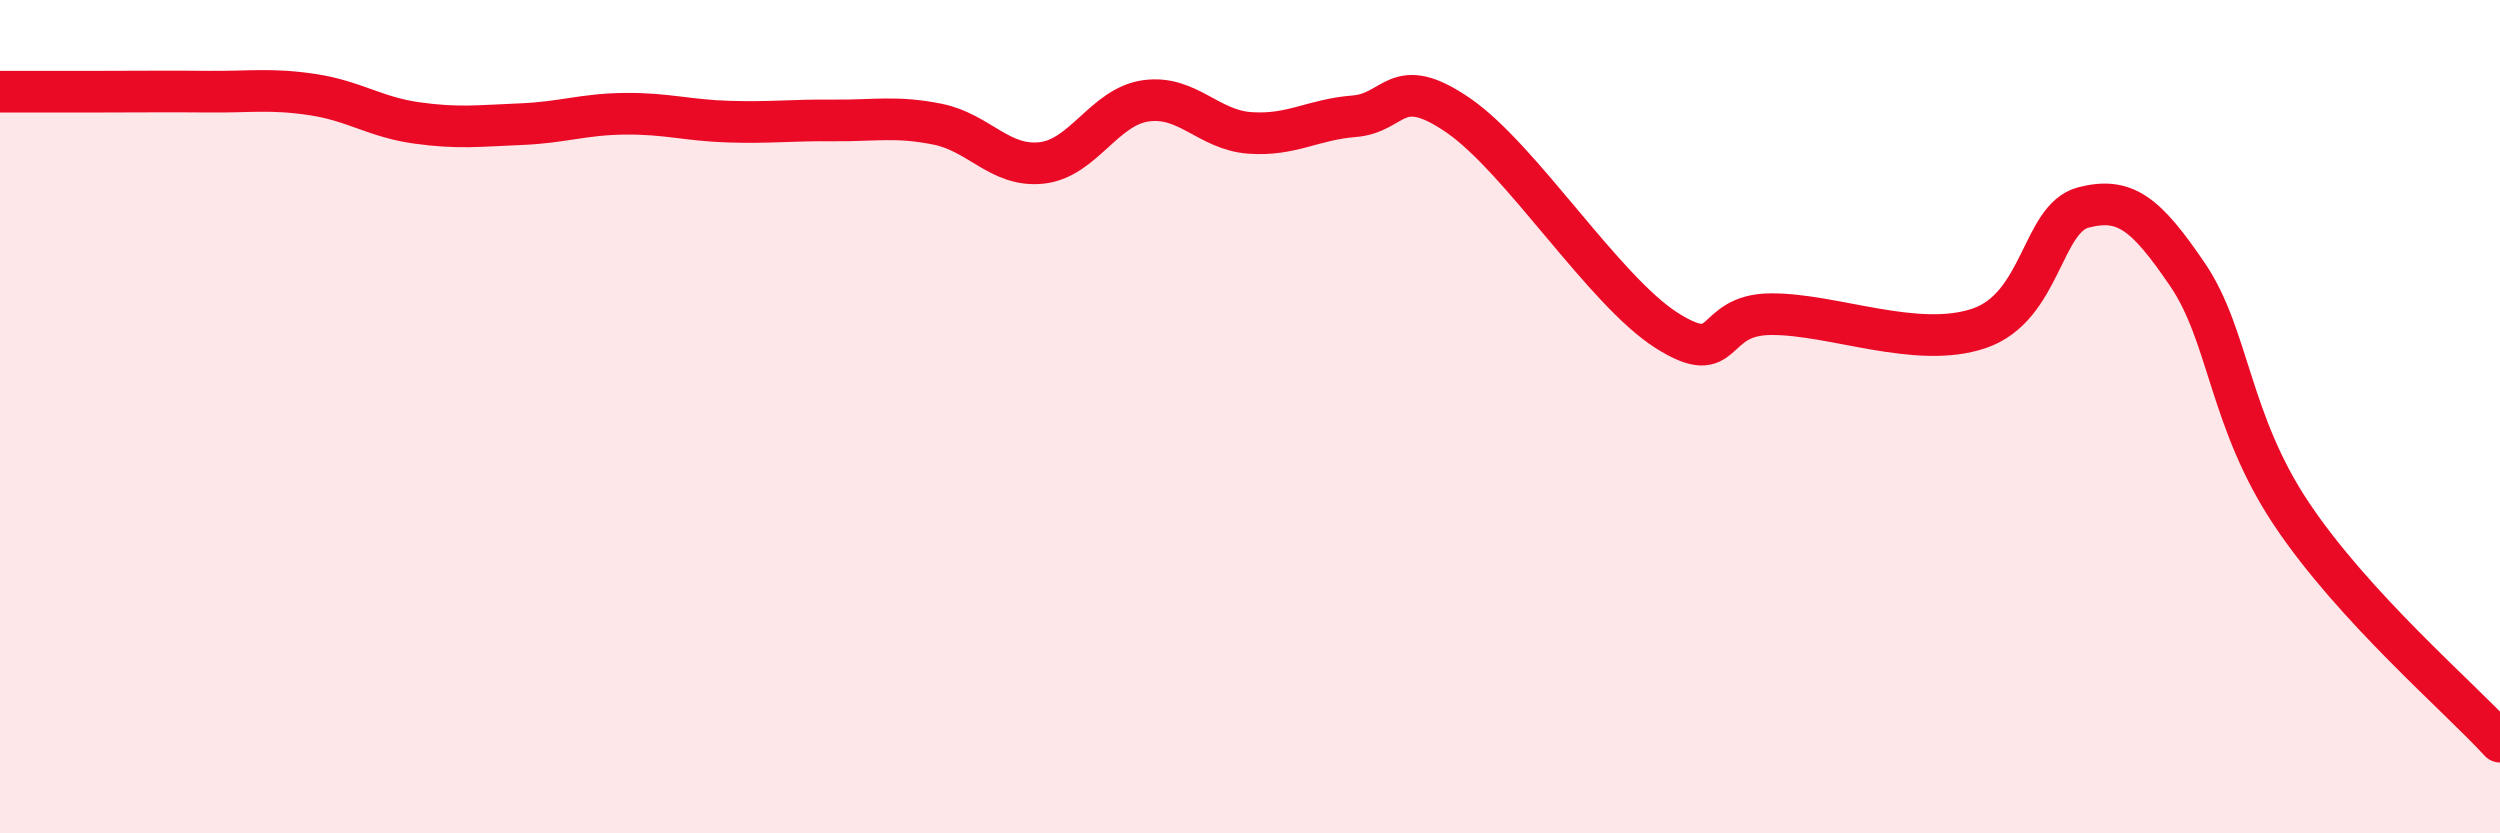 
    <svg width="60" height="20" viewBox="0 0 60 20" xmlns="http://www.w3.org/2000/svg">
      <path
        d="M 0,2.2 C 0.5,2.2 1.5,2.2 2.5,2.2 C 3.5,2.2 4,2.19 5,2.2 C 6,2.21 6.5,2.12 7.5,2.27 C 8.5,2.42 9,2.81 10,2.95 C 11,3.09 11.5,3.02 12.5,2.98 C 13.5,2.94 14,2.74 15,2.73 C 16,2.72 16.5,2.89 17.5,2.92 C 18.5,2.95 19,2.88 20,2.89 C 21,2.9 21.5,2.78 22.5,2.98 C 23.5,3.18 24,4.02 25,3.91 C 26,3.8 26.5,2.56 27.5,2.42 C 28.5,2.28 29,3.12 30,3.19 C 31,3.26 31.5,2.87 32.5,2.79 C 33.5,2.71 33.5,1.74 35,2.77 C 36.5,3.8 38.5,6.98 40,7.93 C 41.5,8.88 41,7.55 42.5,7.54 C 44,7.53 46,8.39 47.5,7.88 C 49,7.37 49,5.24 50,4.98 C 51,4.72 51.5,5.12 52.5,6.59 C 53.5,8.06 53.5,10.1 55,12.34 C 56.5,14.58 59,16.71 60,17.8L60 20L0 20Z"
        fill="#EB0A25"
        opacity="0.1"
        stroke-linecap="round"
        stroke-linejoin="round"
      />
      <path
        d="M 0,2.2 C 0.5,2.2 1.5,2.2 2.5,2.2 C 3.5,2.2 4,2.19 5,2.2 C 6,2.21 6.5,2.12 7.5,2.27 C 8.5,2.42 9,2.81 10,2.95 C 11,3.09 11.5,3.02 12.5,2.98 C 13.5,2.94 14,2.74 15,2.73 C 16,2.72 16.5,2.89 17.5,2.92 C 18.5,2.95 19,2.88 20,2.89 C 21,2.9 21.5,2.78 22.5,2.98 C 23.5,3.18 24,4.02 25,3.91 C 26,3.8 26.5,2.56 27.5,2.42 C 28.5,2.28 29,3.12 30,3.19 C 31,3.26 31.5,2.87 32.5,2.79 C 33.5,2.71 33.5,1.74 35,2.77 C 36.5,3.8 38.5,6.98 40,7.93 C 41.5,8.88 41,7.55 42.5,7.54 C 44,7.53 46,8.39 47.5,7.88 C 49,7.37 49,5.24 50,4.98 C 51,4.72 51.5,5.12 52.5,6.59 C 53.5,8.06 53.5,10.1 55,12.34 C 56.5,14.58 59,16.71 60,17.8"
        stroke="#EB0A25"
        stroke-width="1"
        fill="none"
        stroke-linecap="round"
        stroke-linejoin="round"
      />
    </svg>
  